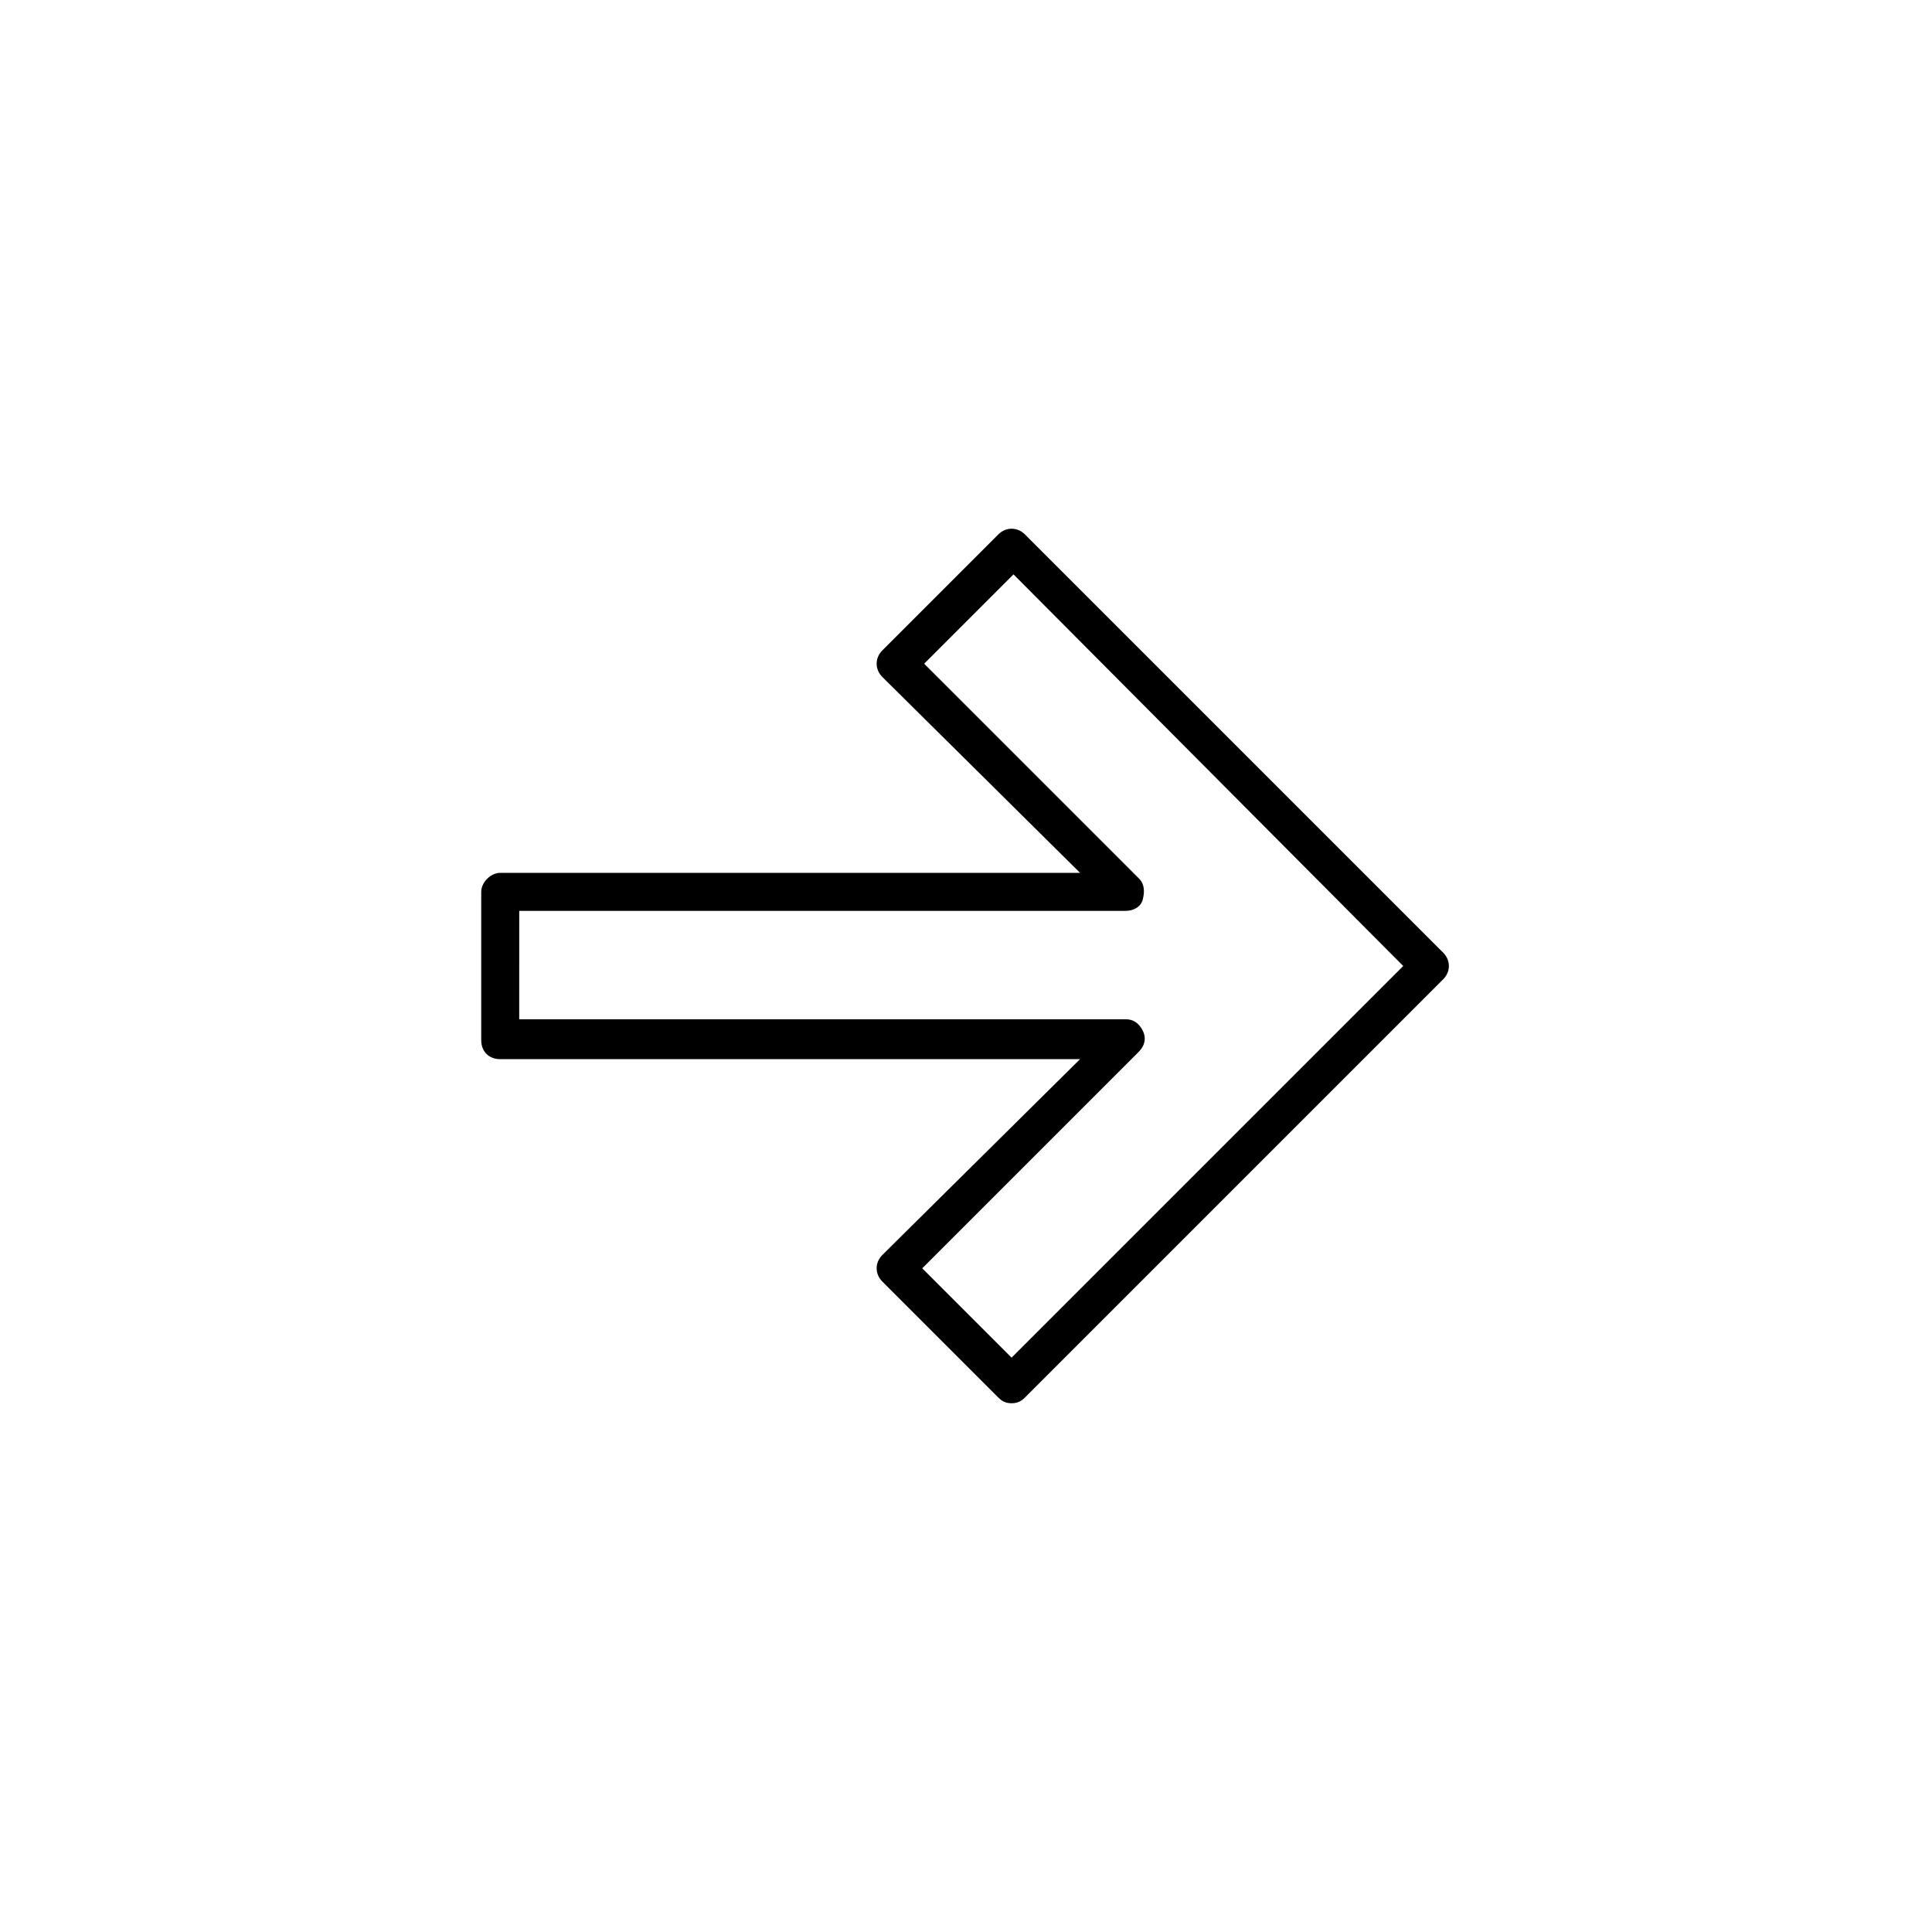<?xml version="1.0" encoding="UTF-8"?>
<!-- Uploaded to: ICON Repo, www.svgrepo.com, Generator: ICON Repo Mixer Tools -->
<svg fill="#000000" width="800px" height="800px" version="1.1" viewBox="144 144 512 512" xmlns="http://www.w3.org/2000/svg">
 <path d="m271.53 380.35v39.297c0 3.023 2.016 5.039 5.039 5.039l153.66-0.004-52.395 51.895c-2.016 2.016-2.016 5.039 0 7.055l30.73 30.73c1.008 1.008 2.016 1.512 3.527 1.512 1.512 0 2.519-0.504 3.527-1.512l110.84-110.84c2.016-2.016 2.016-5.039 0-7.055l-110.84-110.84c-2.016-2.016-5.039-2.016-7.055 0l-30.73 30.73c-2.016 2.016-2.016 5.039 0 7.055l52.395 51.898h-153.66c-2.519 0-5.039 2.519-5.039 5.039zm10.074 5.035h160.71c2.016 0 4.031-1.008 4.535-3.023 0.504-2.016 0.504-4.031-1.008-5.543l-56.93-56.926 23.68-23.68 103.28 103.79-103.79 103.79-23.68-23.68 57.434-57.434c1.512-1.512 2.016-3.527 1.008-5.543-1.008-2.016-2.519-3.023-4.535-3.023h-160.71z"/>
</svg>